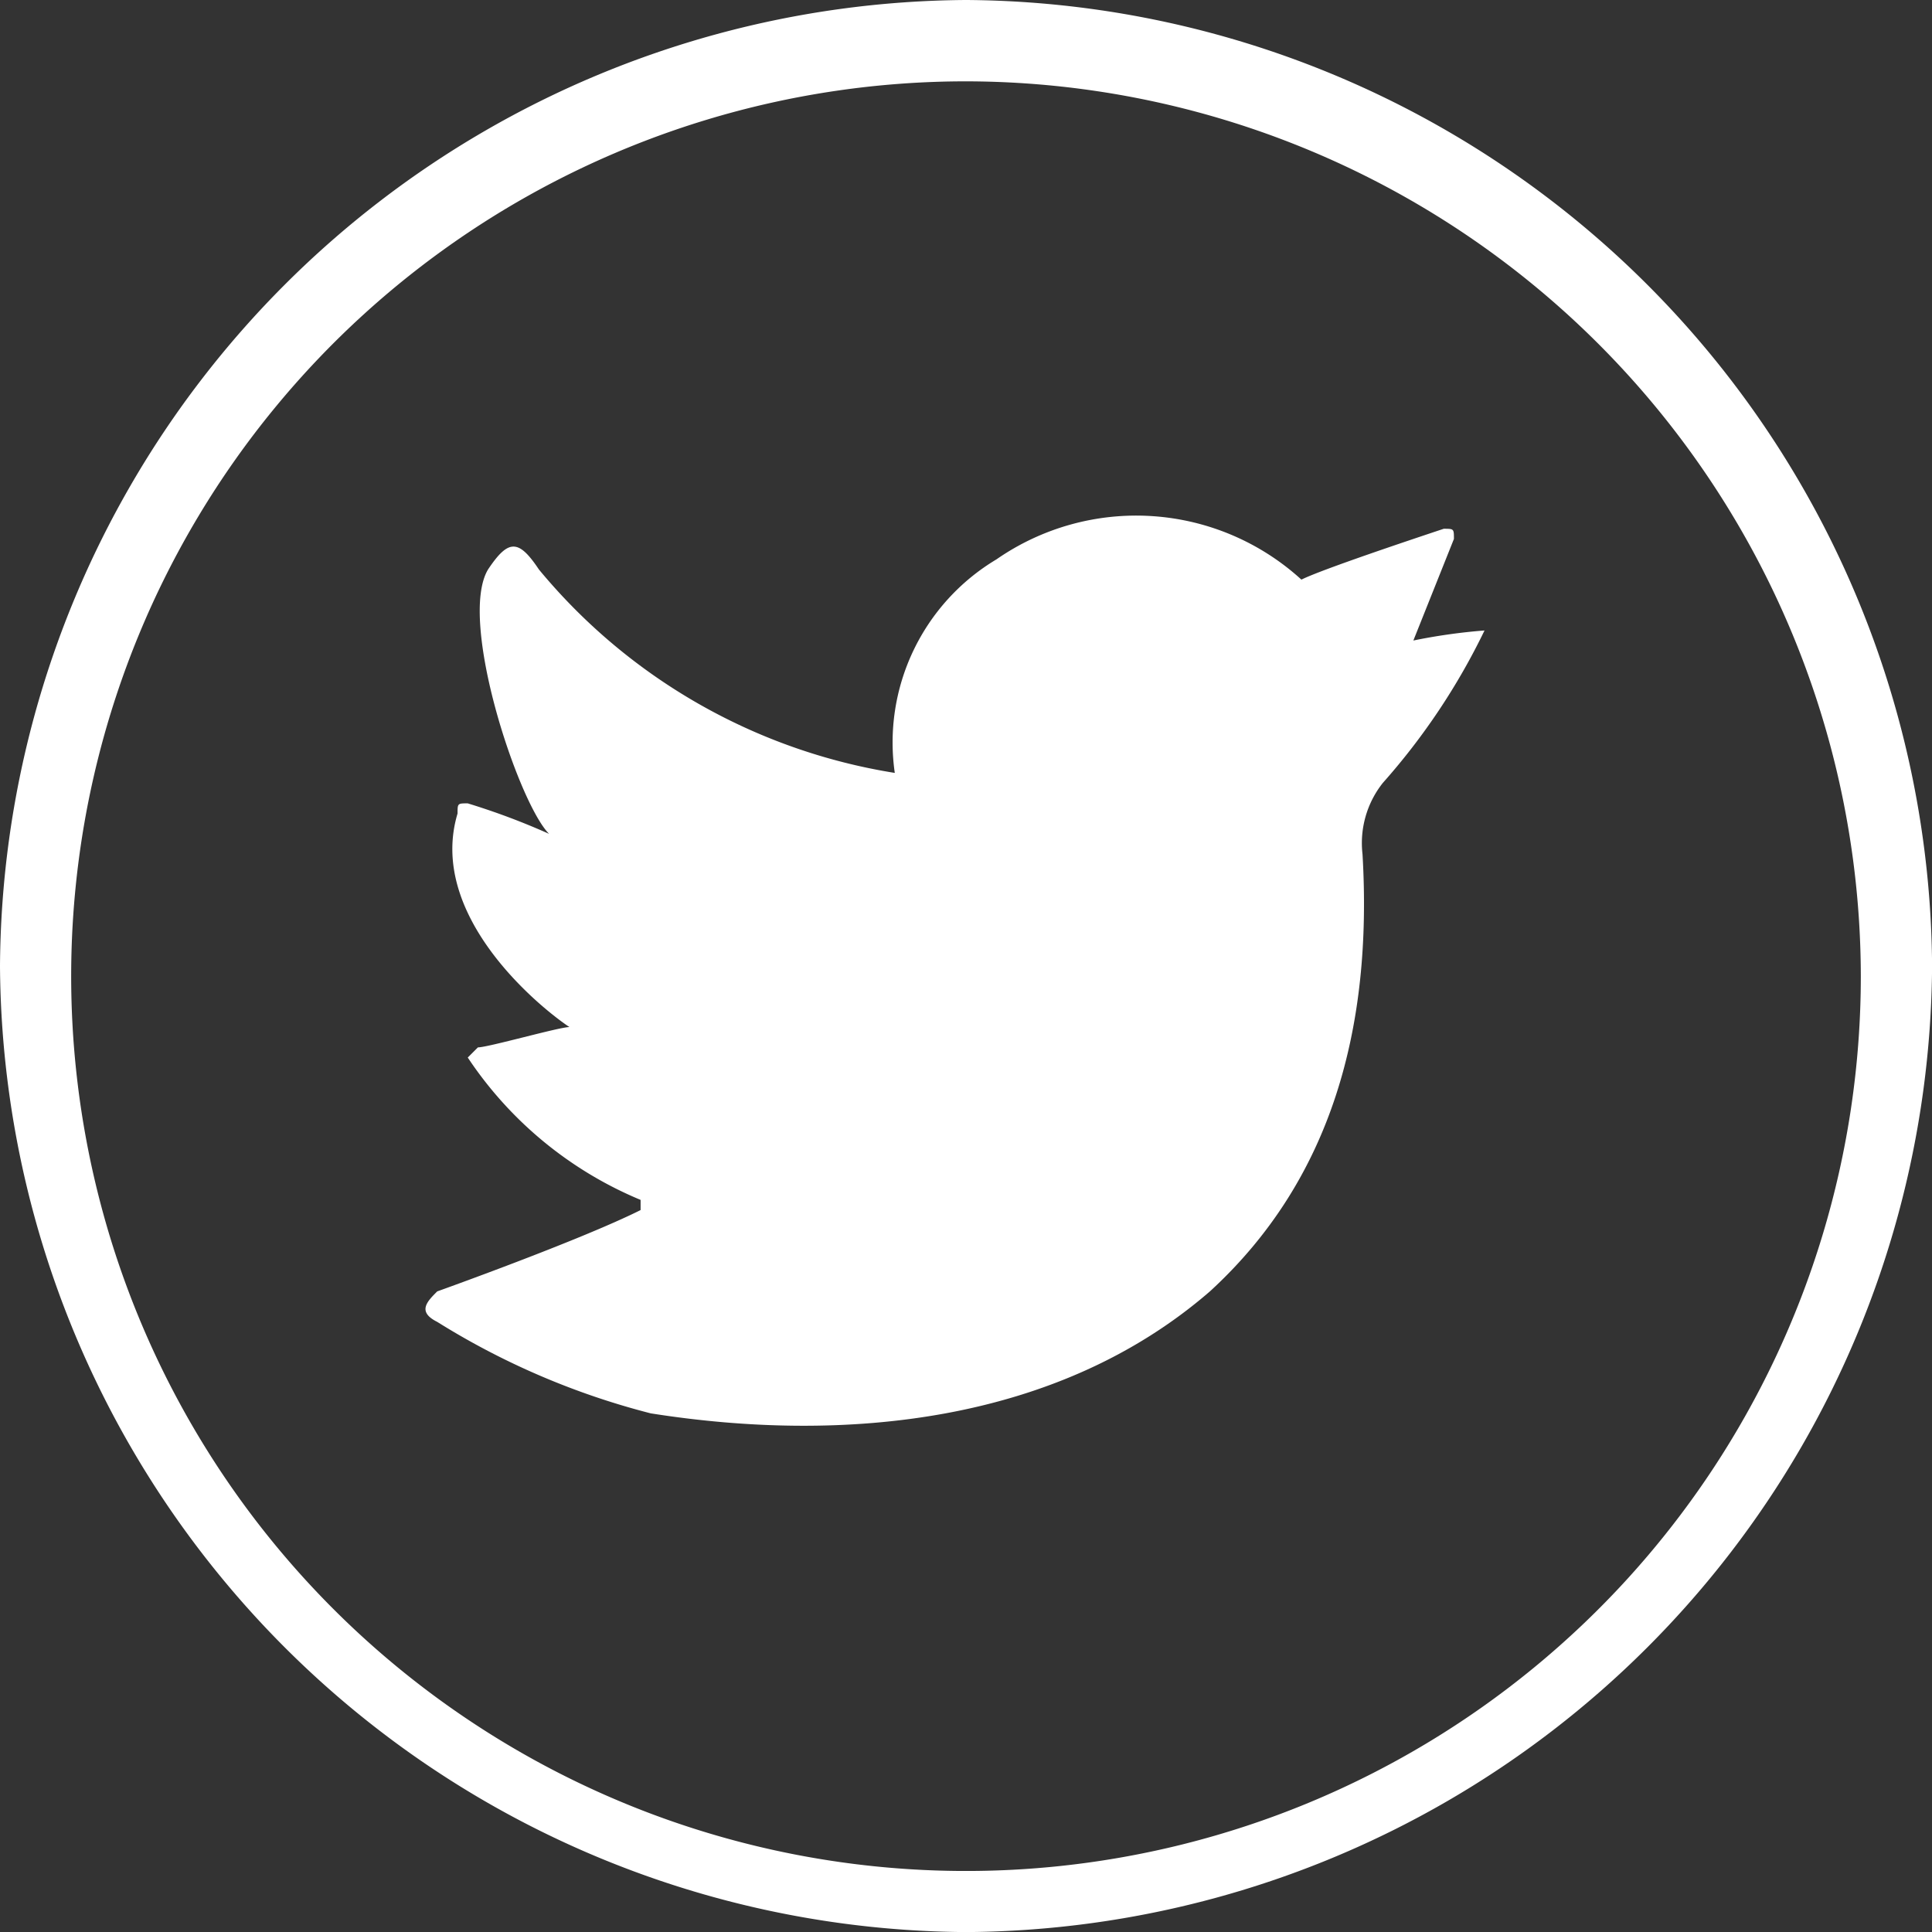 <svg id="_x32_5_PX" xmlns="http://www.w3.org/2000/svg" width="49.998" height="49.998" viewBox="0 0 49.998 49.998">
  <rect x="0" y="0" width="49.998" height="49.998" fill="#333333" stroke="none"/>
  <g id="Twitter_2_">
    <g id="Grupo_97" data-name="Grupo 97">
      <path id="Trazado_40" data-name="Trazado 40" d="M25,50A25.158,25.158,0,0,1,0,25,25.158,25.158,0,0,1,25,0,25.158,25.158,0,0,1,50,25,25.158,25.158,0,0,1,25,50ZM25,2.105A23.157,23.157,0,1,0,48.156,25.262,23.191,23.191,0,0,0,25,2.105Z" fill="#fff"/>
    </g>
    <g id="Twitter_3_" transform="translate(11.011 13.348)">
      <path id="Trazado_41" data-name="Trazado 41" d="M31.592,8.04A14.837,14.837,0,0,0,29.75,8.3L30.8,5.671c0-.263,0-.263-.263-.263-.789.263-3.158,1.053-3.684,1.316A6.342,6.342,0,0,0,18.961,6.2a5.52,5.52,0,0,0-2.631,5.526A15.025,15.025,0,0,1,7.12,6.461c-.526-.789-.789-.789-1.316,0-.789,1.316.789,6.052,1.579,6.842a18.131,18.131,0,0,0-2.105-.789c-.263,0-.263,0-.263.263-.789,2.631,2.105,5,2.895,5.526h0c-.263,0-2.105.526-2.368.526l-.263.263a9.964,9.964,0,0,0,4.473,3.684v.263c-1.579.789-5.263,2.105-5.263,2.105-.263.263-.526.526,0,.789A19.584,19.584,0,0,0,10.014,28.3c5,.789,10.526.263,14.473-3.158,3.158-2.895,4.21-6.842,3.947-11.315a2.505,2.505,0,0,1,.526-1.842A17.177,17.177,0,0,0,31.592,8.04Z" transform="translate(-4.185 -5.072)" fill="#fff"/>
    </g>
  </g>
</svg>
